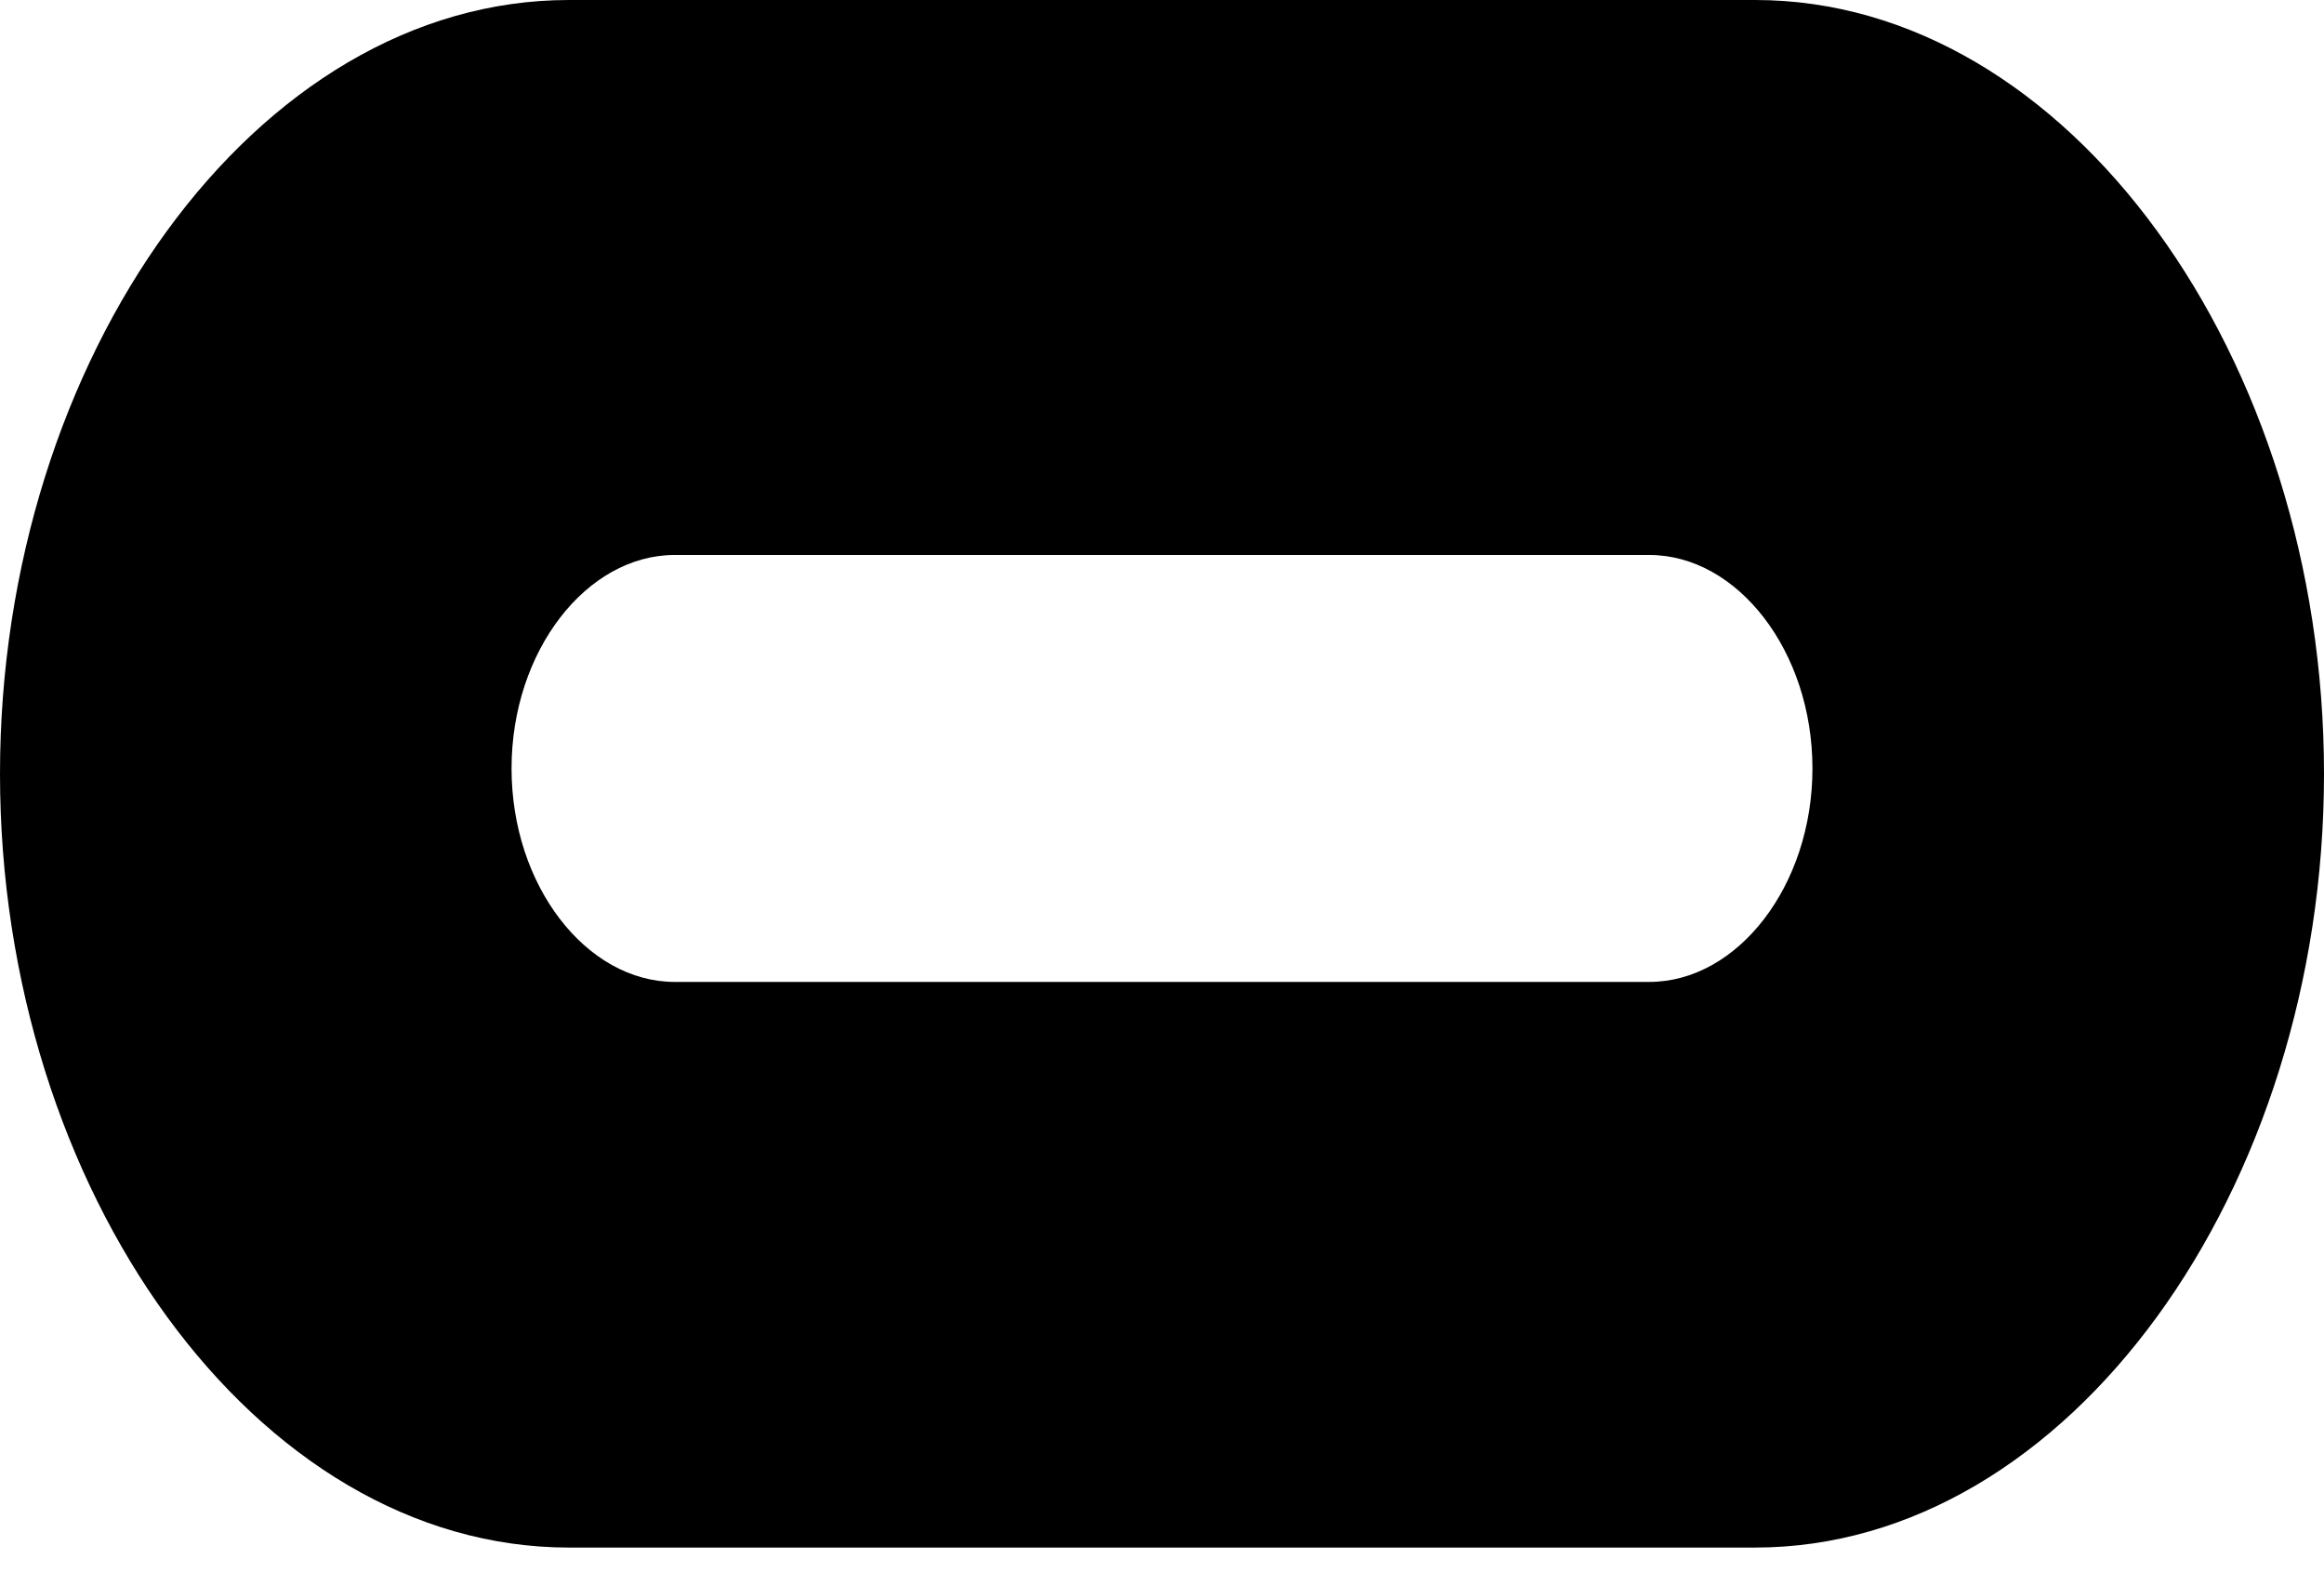 <svg width="34" height="23" viewBox="0 0 34 23" fill="none" xmlns="http://www.w3.org/2000/svg">
<path d="M9.871 8.119C8.581 8.119 7.484 9.525 7.484 11.242C7.484 12.96 8.581 14.365 9.871 14.365H24.129C25.419 14.365 26.516 12.96 26.516 11.242C26.516 9.525 25.419 8.119 24.129 8.119H9.871ZM25.677 0C30.258 0 34 5.231 34 11.32C34 17.41 30.258 22.64 25.677 22.64H8.323C3.742 22.64 0 17.41 0 11.32C0 5.231 3.742 0 8.323 0H25.677Z" fill="black"/>
</svg>
